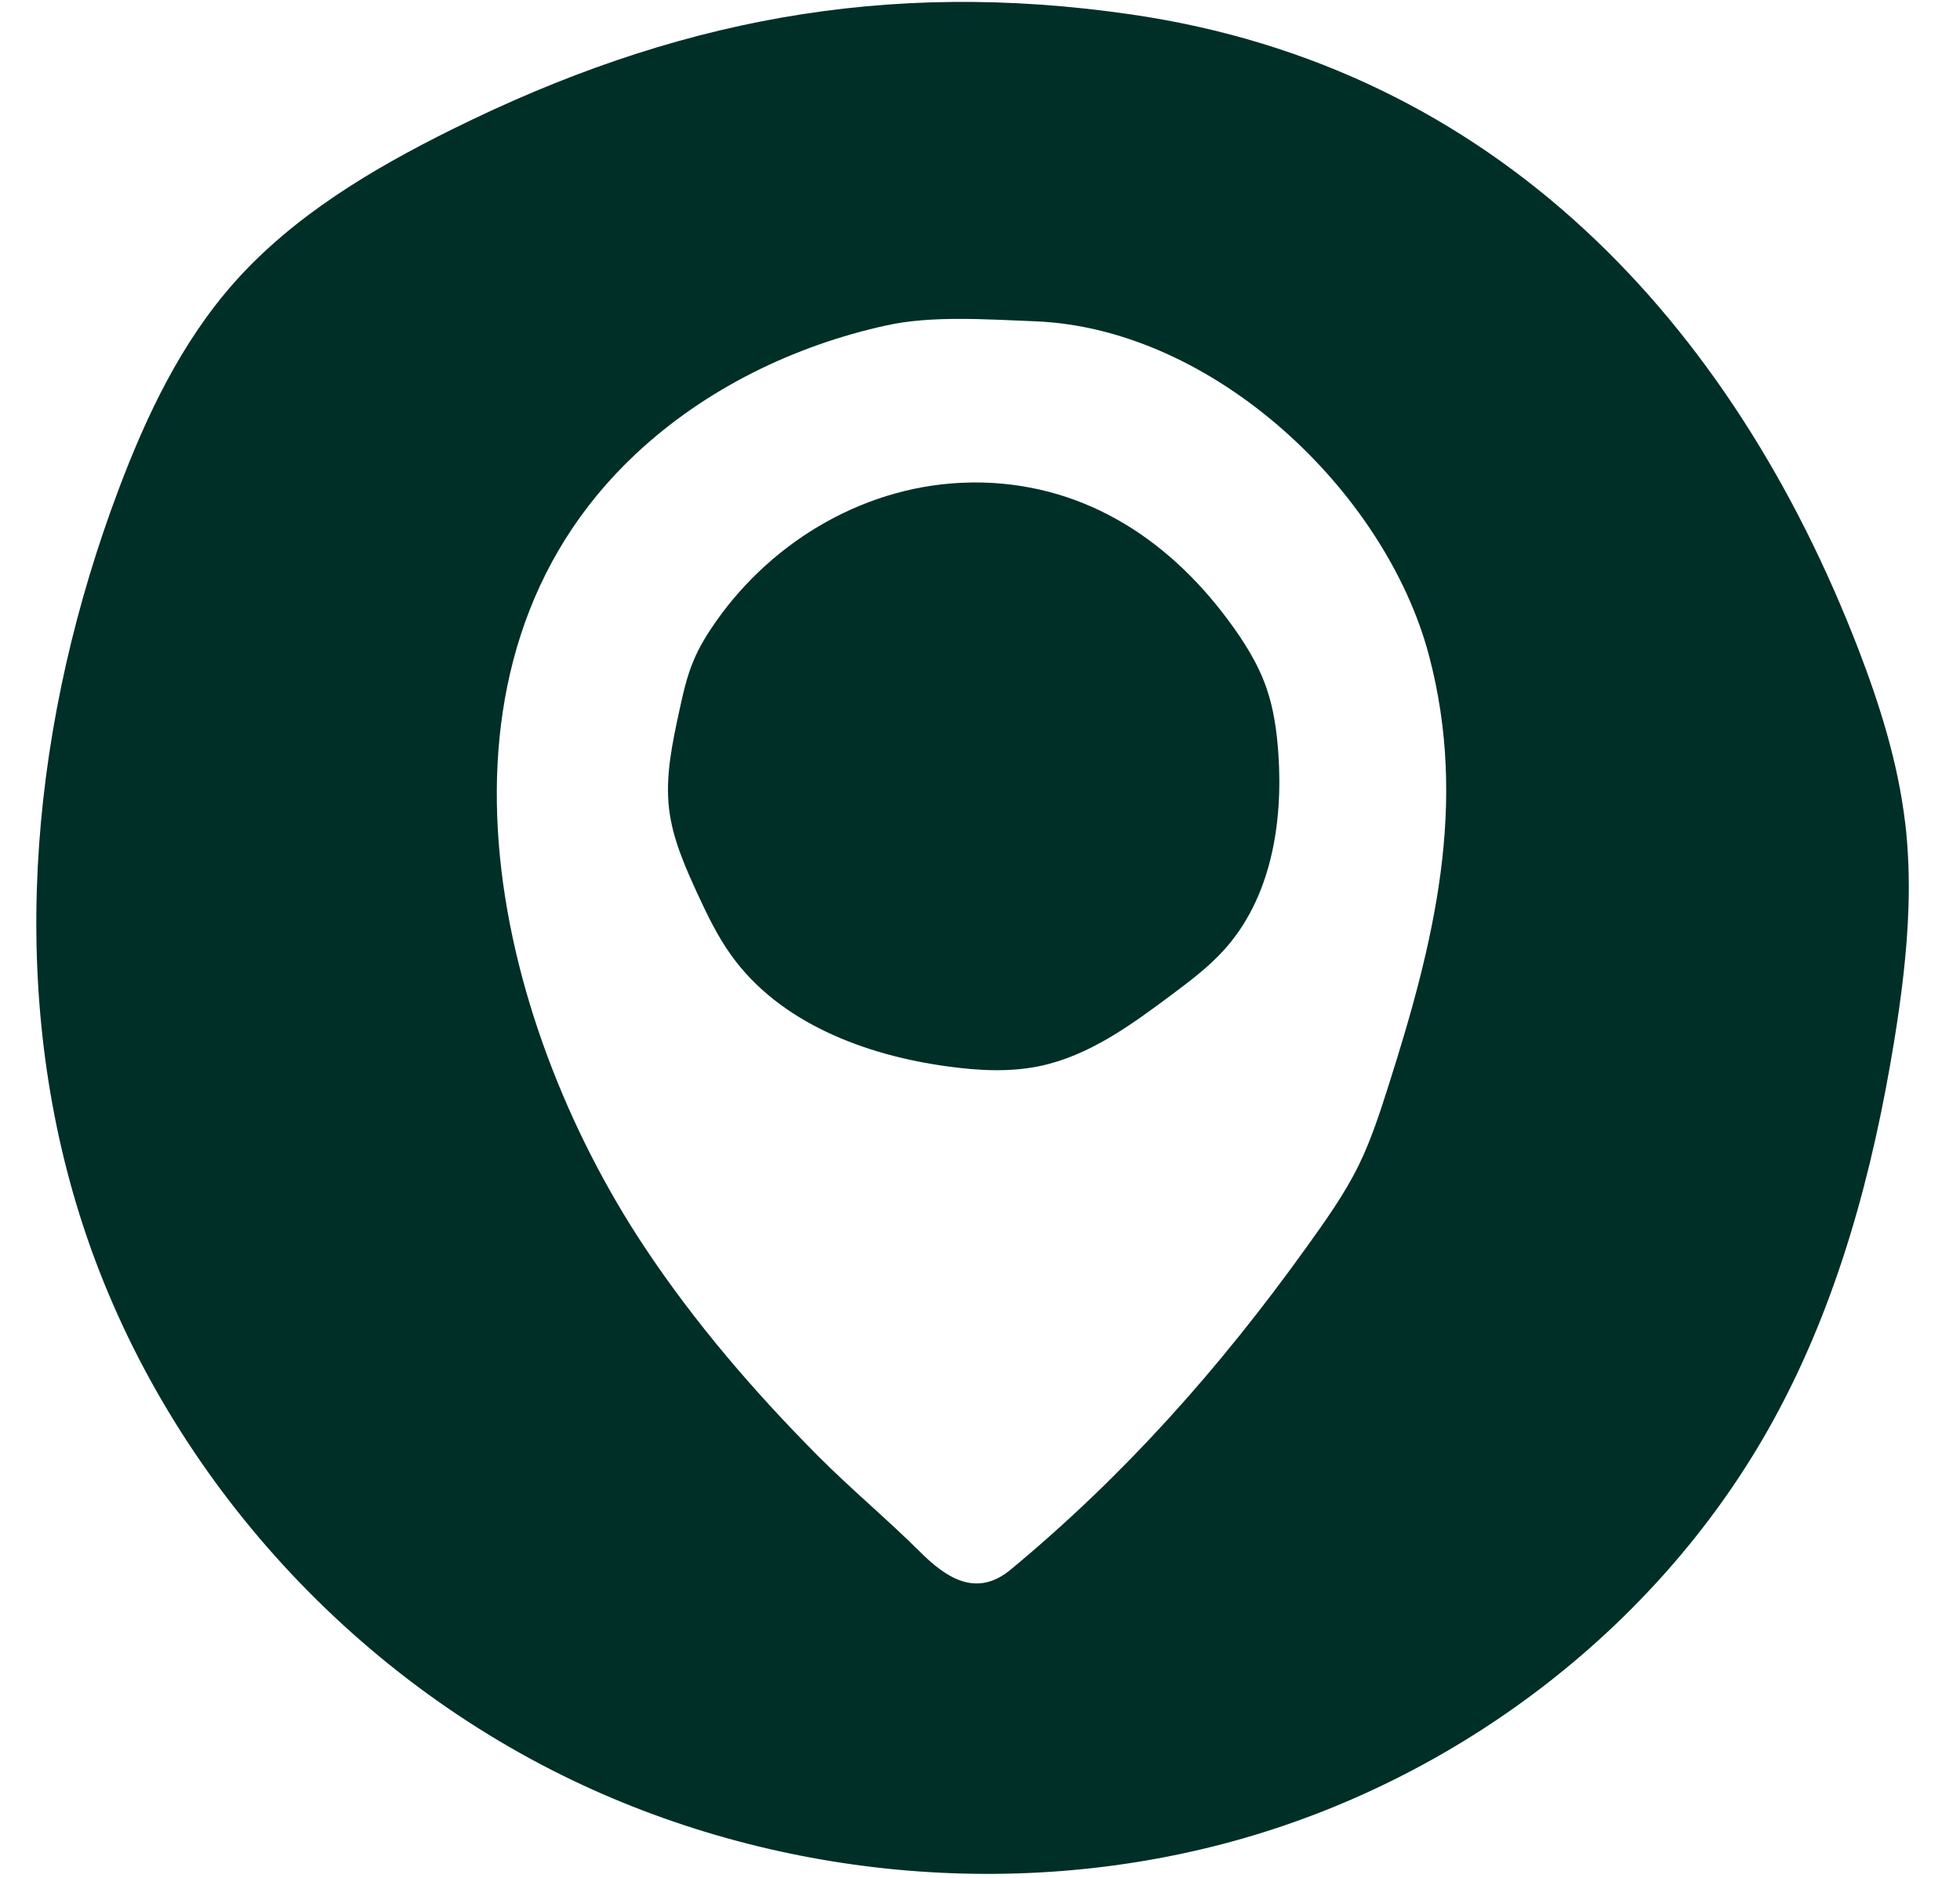 <svg width="24" height="23" viewBox="0 0 24 23" fill="none" xmlns="http://www.w3.org/2000/svg">
<path d="M15.653 9.223C15.713 10.081 15.565 11.006 14.978 11.646C14.792 11.85 14.568 12.018 14.346 12.184C13.852 12.553 13.336 12.931 12.729 13.058C12.361 13.134 11.98 13.113 11.608 13.062C10.589 12.925 9.542 12.524 8.953 11.699C8.783 11.463 8.658 11.2 8.536 10.937C8.385 10.607 8.236 10.27 8.193 9.91C8.145 9.508 8.232 9.103 8.318 8.707C8.363 8.499 8.409 8.289 8.492 8.092C8.563 7.921 8.662 7.761 8.769 7.609C9.471 6.61 10.626 5.93 11.879 5.91C11.889 5.91 11.898 5.909 11.908 5.909C13.217 5.899 14.272 6.567 15.029 7.582C15.225 7.844 15.403 8.122 15.509 8.43C15.597 8.685 15.634 8.954 15.653 9.223Z" fill="#002F28"/>
<path d="M23.327 10.067C23.24 9.342 23.02 8.638 22.757 7.954C21.213 3.951 18.312 0.825 13.852 0.177C10.839 -0.262 8.229 0.249 5.539 1.583C4.554 2.071 3.589 2.647 2.866 3.463C2.219 4.194 1.794 5.088 1.452 5.996C0.404 8.779 0.081 11.882 0.929 14.729C1.822 17.733 4.036 20.338 6.891 21.747C9.44 23.005 12.478 23.304 15.217 22.518C17.956 21.732 20.362 19.858 21.713 17.398C22.503 15.96 22.933 14.358 23.195 12.746C23.282 12.207 23.352 11.66 23.369 11.114C23.38 10.764 23.369 10.415 23.328 10.067H23.327ZM17.002 13.297C16.898 13.624 16.792 13.953 16.642 14.262C16.465 14.626 16.226 14.958 15.989 15.288C14.937 16.754 13.771 18.068 12.376 19.224C11.95 19.578 11.576 19.316 11.266 19.007C10.862 18.605 10.421 18.239 10.019 17.835C9.233 17.044 8.503 16.195 7.889 15.269C6.038 12.478 5.024 8.144 7.788 5.557C8.635 4.765 9.717 4.235 10.856 3.985C11.416 3.862 12.094 3.913 12.669 3.935C14.856 4.018 16.965 6.015 17.498 8.029C17.979 9.849 17.561 11.544 17.002 13.297Z" fill="#002F28"/>
</svg>
